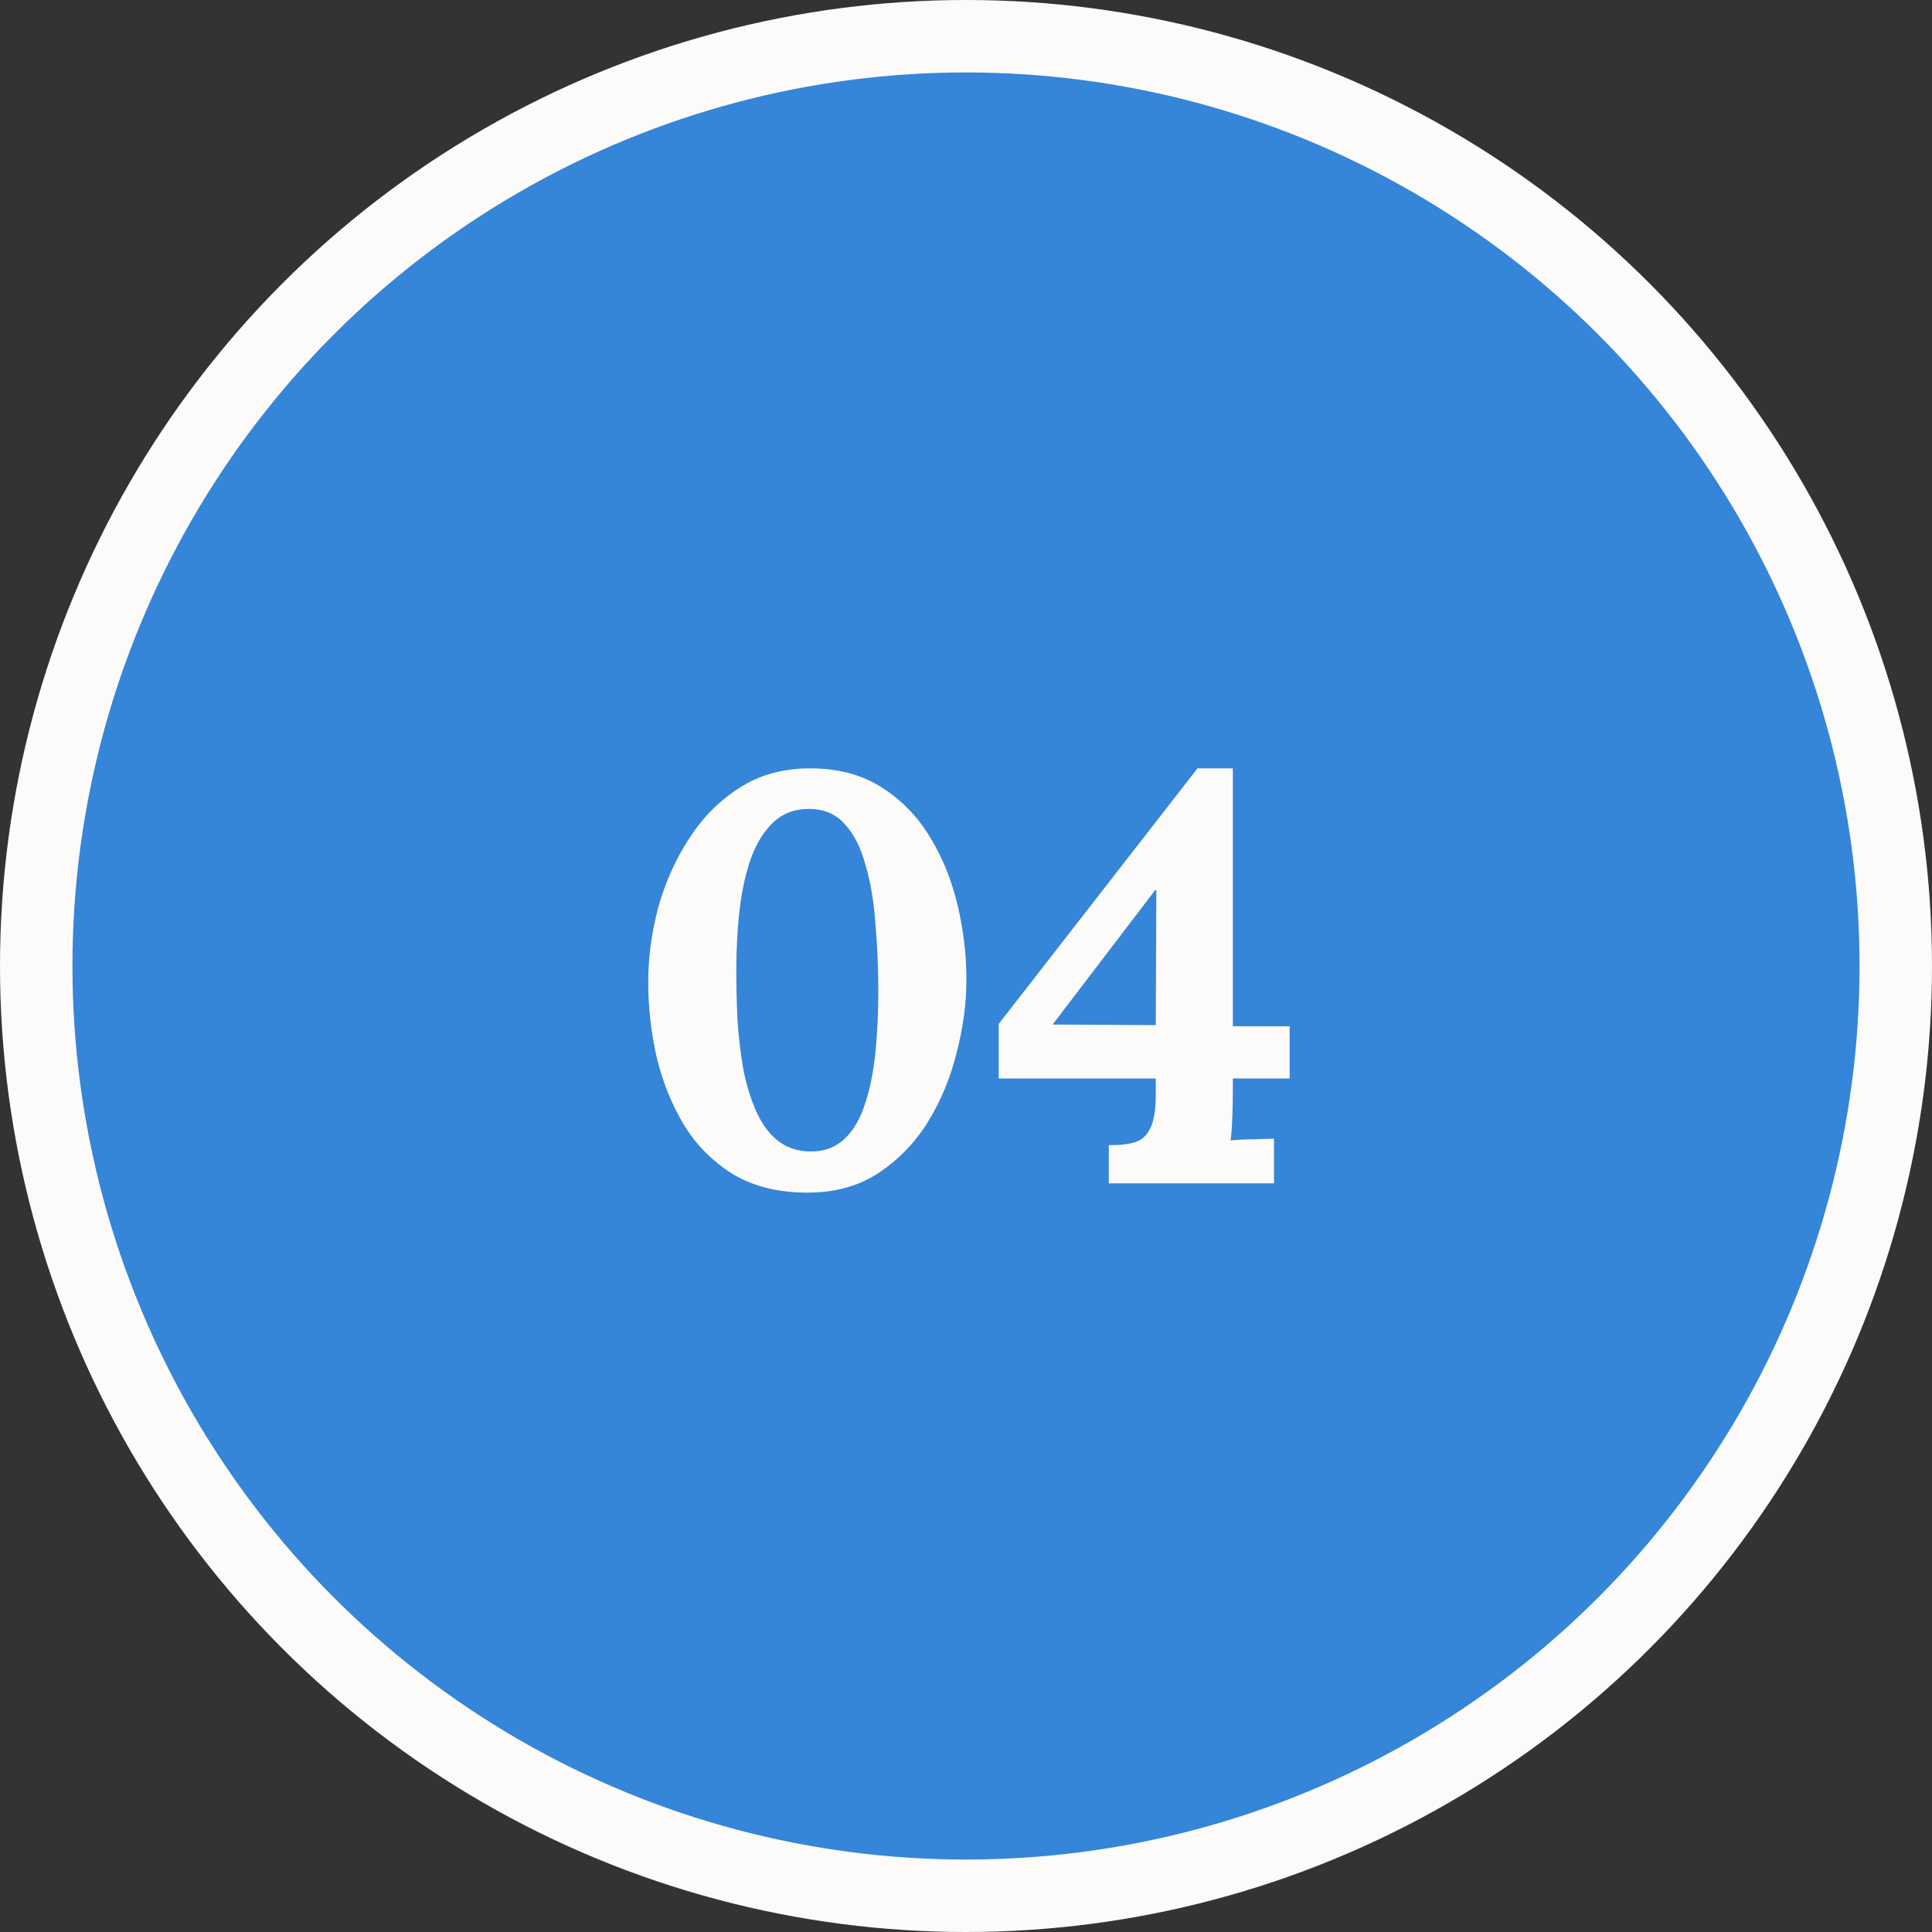 <svg width="80" height="80" viewBox="0 0 80 80" fill="none" xmlns="http://www.w3.org/2000/svg">
<rect x="0" y="0" width="80" height="80" fill="#333333" stroke="none"/>
<circle cx="40" cy="40" r="38.5" fill="#3585D9" stroke="#FCFBFA" stroke-width="3"/>
<path d="M33.441 49.384C32.225 49.384 31.193 49.128 30.345 48.616C29.497 48.088 28.817 47.4 28.305 46.552C27.793 45.688 27.417 44.744 27.177 43.72C26.953 42.696 26.841 41.68 26.841 40.672C26.841 39.664 26.977 38.64 27.249 37.6C27.537 36.56 27.961 35.608 28.521 34.744C29.081 33.864 29.777 33.16 30.609 32.632C31.441 32.088 32.417 31.816 33.537 31.816C34.705 31.816 35.697 32.08 36.513 32.608C37.345 33.136 38.017 33.832 38.529 34.696C39.041 35.544 39.417 36.48 39.657 37.504C39.897 38.528 40.017 39.544 40.017 40.552C40.017 41.544 39.881 42.56 39.609 43.6C39.353 44.64 38.953 45.6 38.409 46.48C37.865 47.344 37.177 48.048 36.345 48.592C35.529 49.12 34.561 49.384 33.441 49.384ZM33.585 47.68C34.145 47.68 34.609 47.504 34.977 47.152C35.345 46.8 35.625 46.32 35.817 45.712C36.025 45.088 36.169 44.376 36.249 43.576C36.329 42.776 36.369 41.936 36.369 41.056C36.369 40.08 36.329 39.144 36.249 38.248C36.185 37.336 36.049 36.528 35.841 35.824C35.649 35.104 35.361 34.536 34.977 34.12C34.609 33.704 34.113 33.496 33.489 33.496C32.913 33.496 32.433 33.672 32.049 34.024C31.665 34.376 31.353 34.864 31.113 35.488C30.889 36.112 30.729 36.824 30.633 37.624C30.537 38.424 30.489 39.272 30.489 40.168C30.489 40.84 30.505 41.528 30.537 42.232C30.585 42.936 30.665 43.616 30.777 44.272C30.905 44.912 31.081 45.488 31.305 46C31.529 46.512 31.825 46.92 32.193 47.224C32.577 47.528 33.041 47.68 33.585 47.68ZM51.05 45.064C51.05 45.496 51.042 45.912 51.026 46.312C51.01 46.712 50.986 47.016 50.954 47.224C51.226 47.192 51.554 47.176 51.938 47.176C52.322 47.16 52.594 47.152 52.754 47.152V49H45.914V47.416H46.058C46.426 47.416 46.738 47.376 46.994 47.296C47.266 47.216 47.474 47.032 47.618 46.744C47.778 46.44 47.858 45.968 47.858 45.328V44.656H41.354V42.4L49.586 31.816H51.05V42.496H53.402V44.656H51.05V45.064ZM47.834 36.856L43.586 42.424L47.858 42.448L47.882 36.856H47.834Z" fill="#FCFBFA"/>
</svg>
